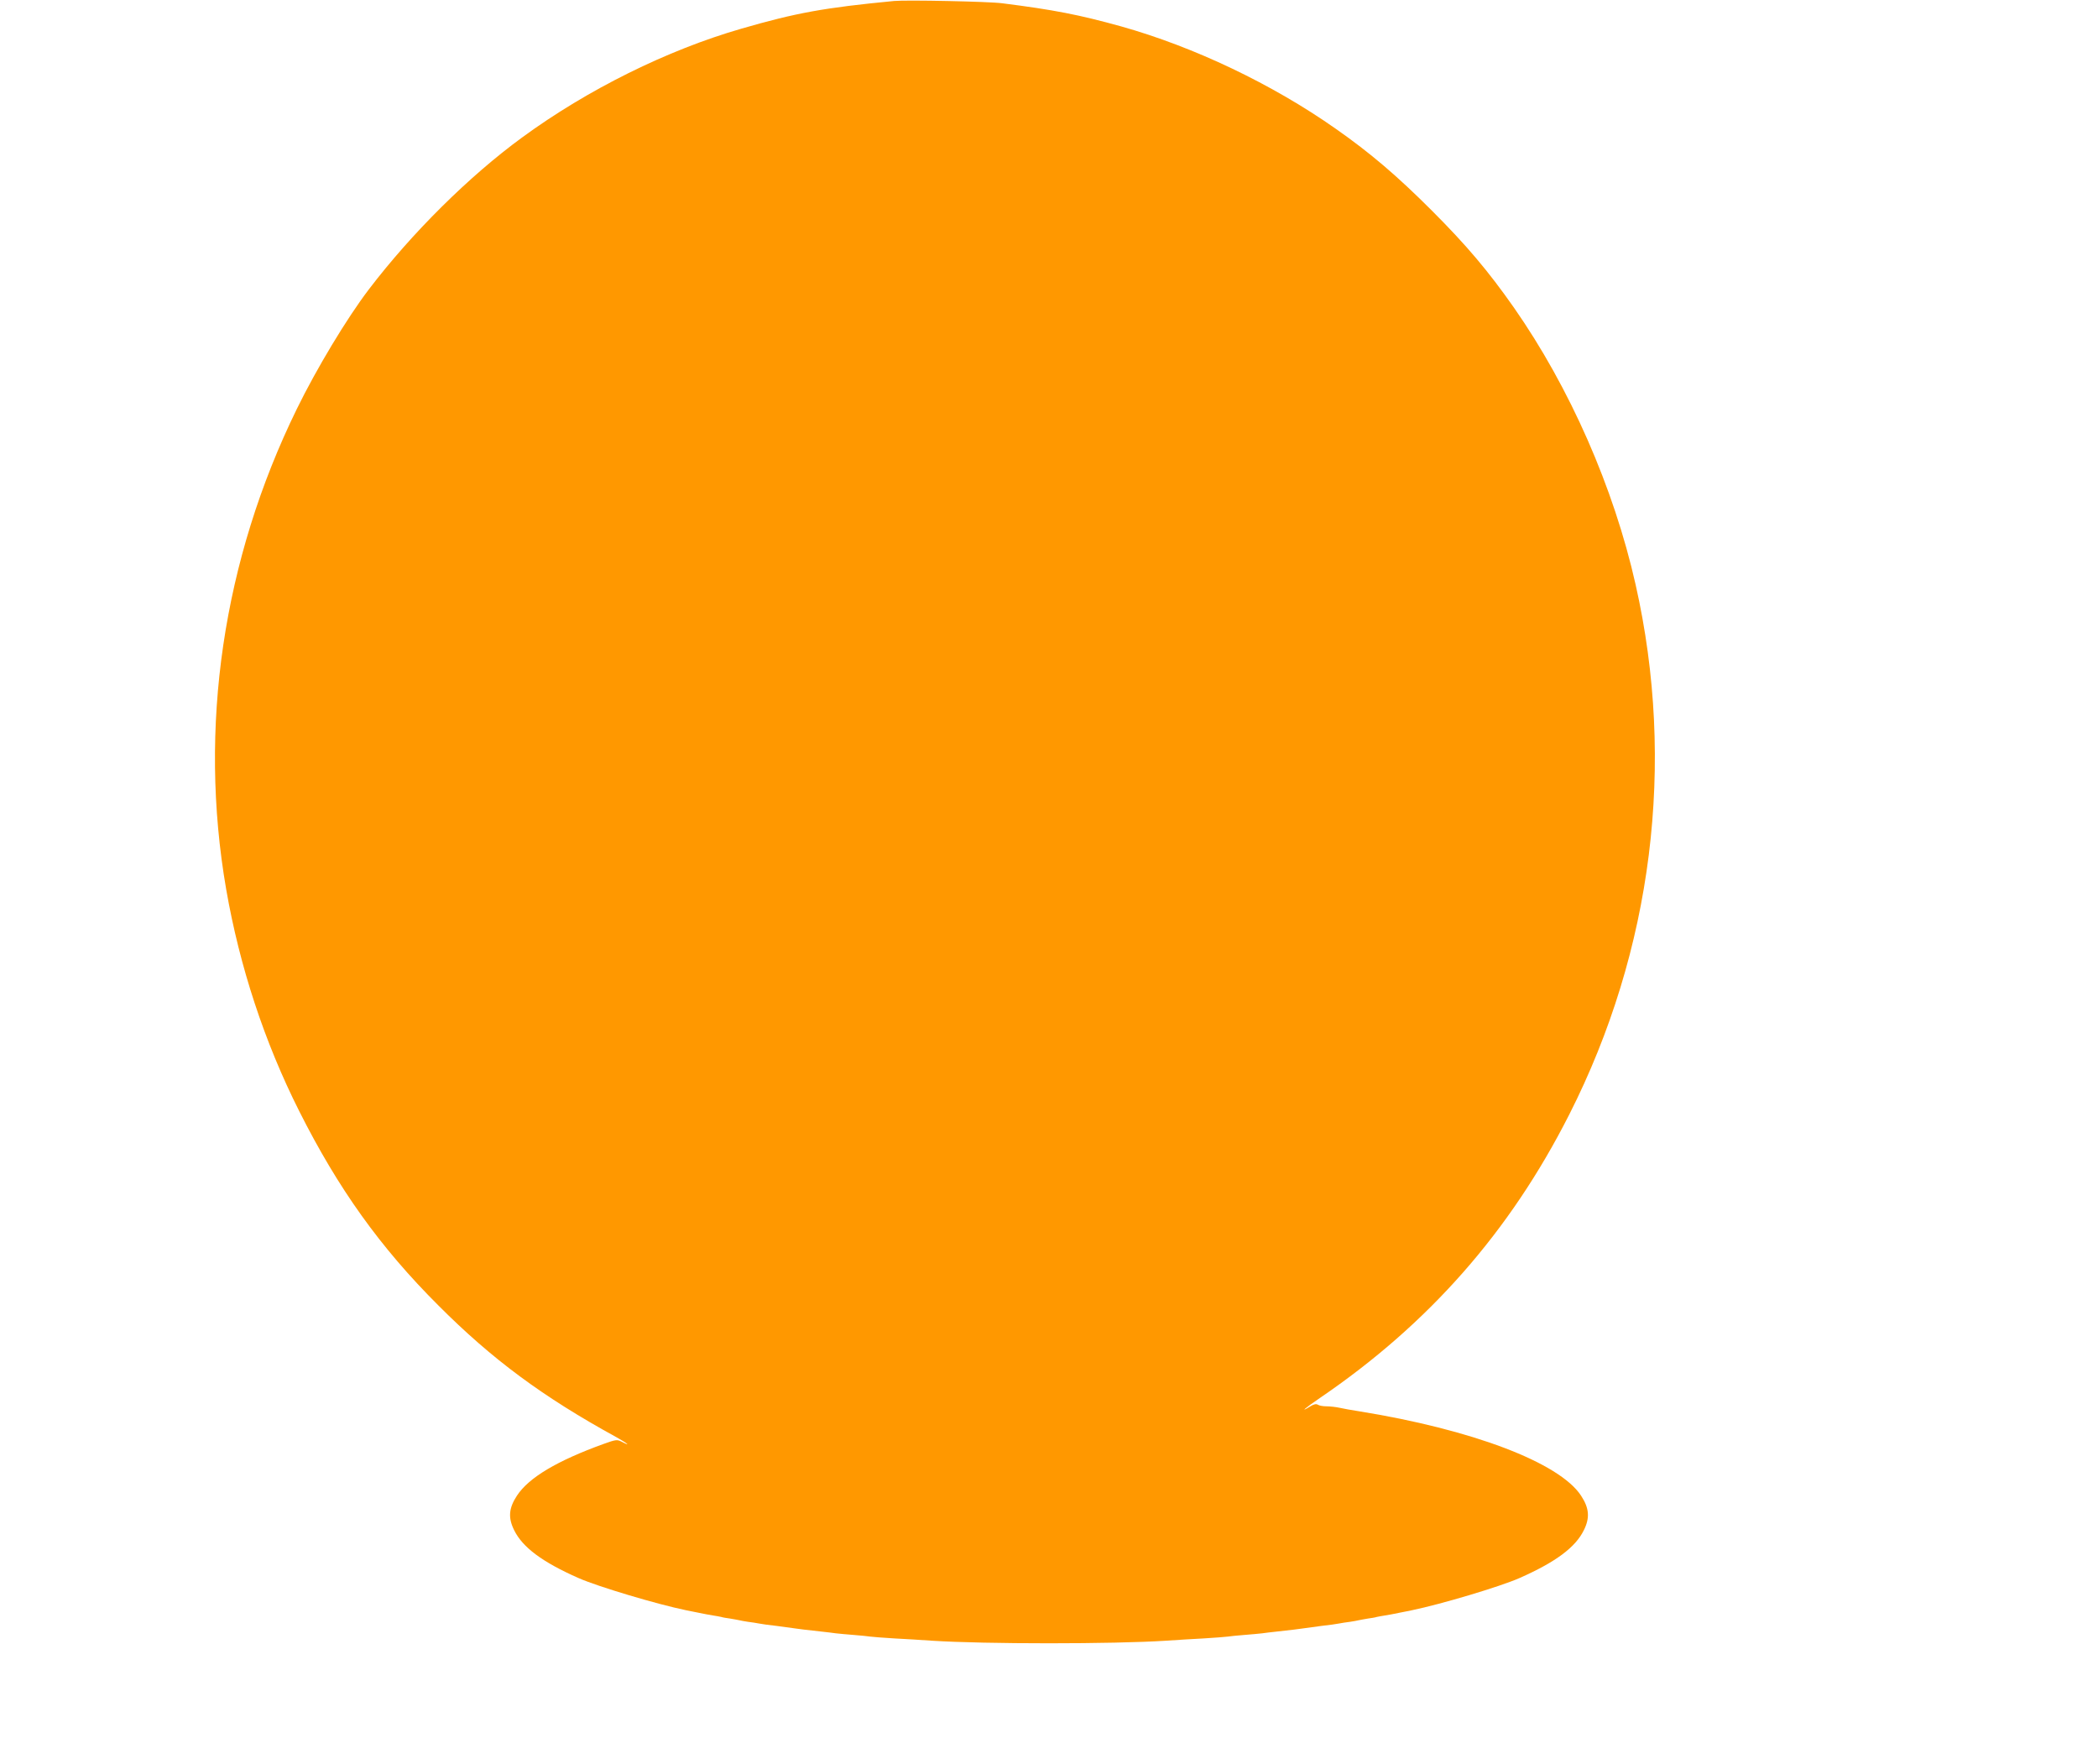<?xml version="1.0" standalone="no"?>
<!DOCTYPE svg PUBLIC "-//W3C//DTD SVG 20010904//EN"
 "http://www.w3.org/TR/2001/REC-SVG-20010904/DTD/svg10.dtd">
<svg version="1.0" xmlns="http://www.w3.org/2000/svg"
 width="1280pt" height="1076pt" viewBox="0 0 1280 1076"
 preserveAspectRatio="xMidYMid meet">
<g transform="translate(0,1076) scale(0.1,-0.1)"
fill="#ff9800" stroke="none">
<path d="M5455 10754 c-426 -41 -597 -72 -932 -169 -451 -130 -938 -371 -1338
-664 -323 -236 -672 -582 -935 -927 -134 -176 -320 -485 -439 -729 -451 -921
-602 -1944 -431 -2931 82 -471 233 -931 446 -1354 237 -471 493 -830 849
-1185 326 -327 636 -557 1085 -803 70 -39 94 -60 31 -27 -26 13 -35 12 -107
-14 -285 -103 -458 -206 -530 -316 -50 -76 -55 -135 -17 -211 51 -104 171
-194 393 -292 118 -52 476 -159 655 -196 17 -3 53 -11 80 -16 28 -6 66 -13 85
-16 19 -3 42 -7 50 -9 8 -3 33 -7 55 -10 22 -4 47 -8 55 -10 8 -2 33 -7 55
-10 23 -3 52 -7 65 -10 14 -3 63 -10 110 -15 47 -6 96 -13 110 -15 24 -4 69
-9 168 -20 26 -3 63 -7 82 -10 19 -2 69 -7 110 -10 41 -3 86 -8 100 -10 14 -2
79 -7 145 -11 66 -3 170 -10 230 -14 326 -21 1104 -21 1430 0 61 4 164 11 230
14 66 4 131 9 145 11 14 2 59 7 100 10 41 3 91 8 110 10 19 3 56 7 83 10 98
11 143 16 167 20 14 2 63 9 110 15 47 5 96 12 110 15 13 3 42 7 65 10 22 3 47
8 55 10 8 2 33 6 55 10 22 3 47 7 55 10 8 2 31 6 50 9 19 3 58 10 85 16 28 5
64 13 80 16 179 37 537 144 655 196 222 98 342 188 393 292 38 76 33 135 -17
211 -132 202 -666 404 -1356 515 -41 6 -94 16 -117 21 -23 5 -59 9 -80 9 -21
0 -45 4 -53 10 -10 6 -25 3 -47 -11 -68 -42 -30 -9 60 52 665 453 1159 1015
1521 1729 508 1002 651 2143 405 3233 -133 592 -402 1203 -743 1691 -155 221
-288 379 -501 592 -211 211 -375 351 -585 498 -388 273 -865 500 -1310 625
-256 71 -409 101 -725 141 -81 11 -586 21 -660 14z"/>
</g>
</svg>
